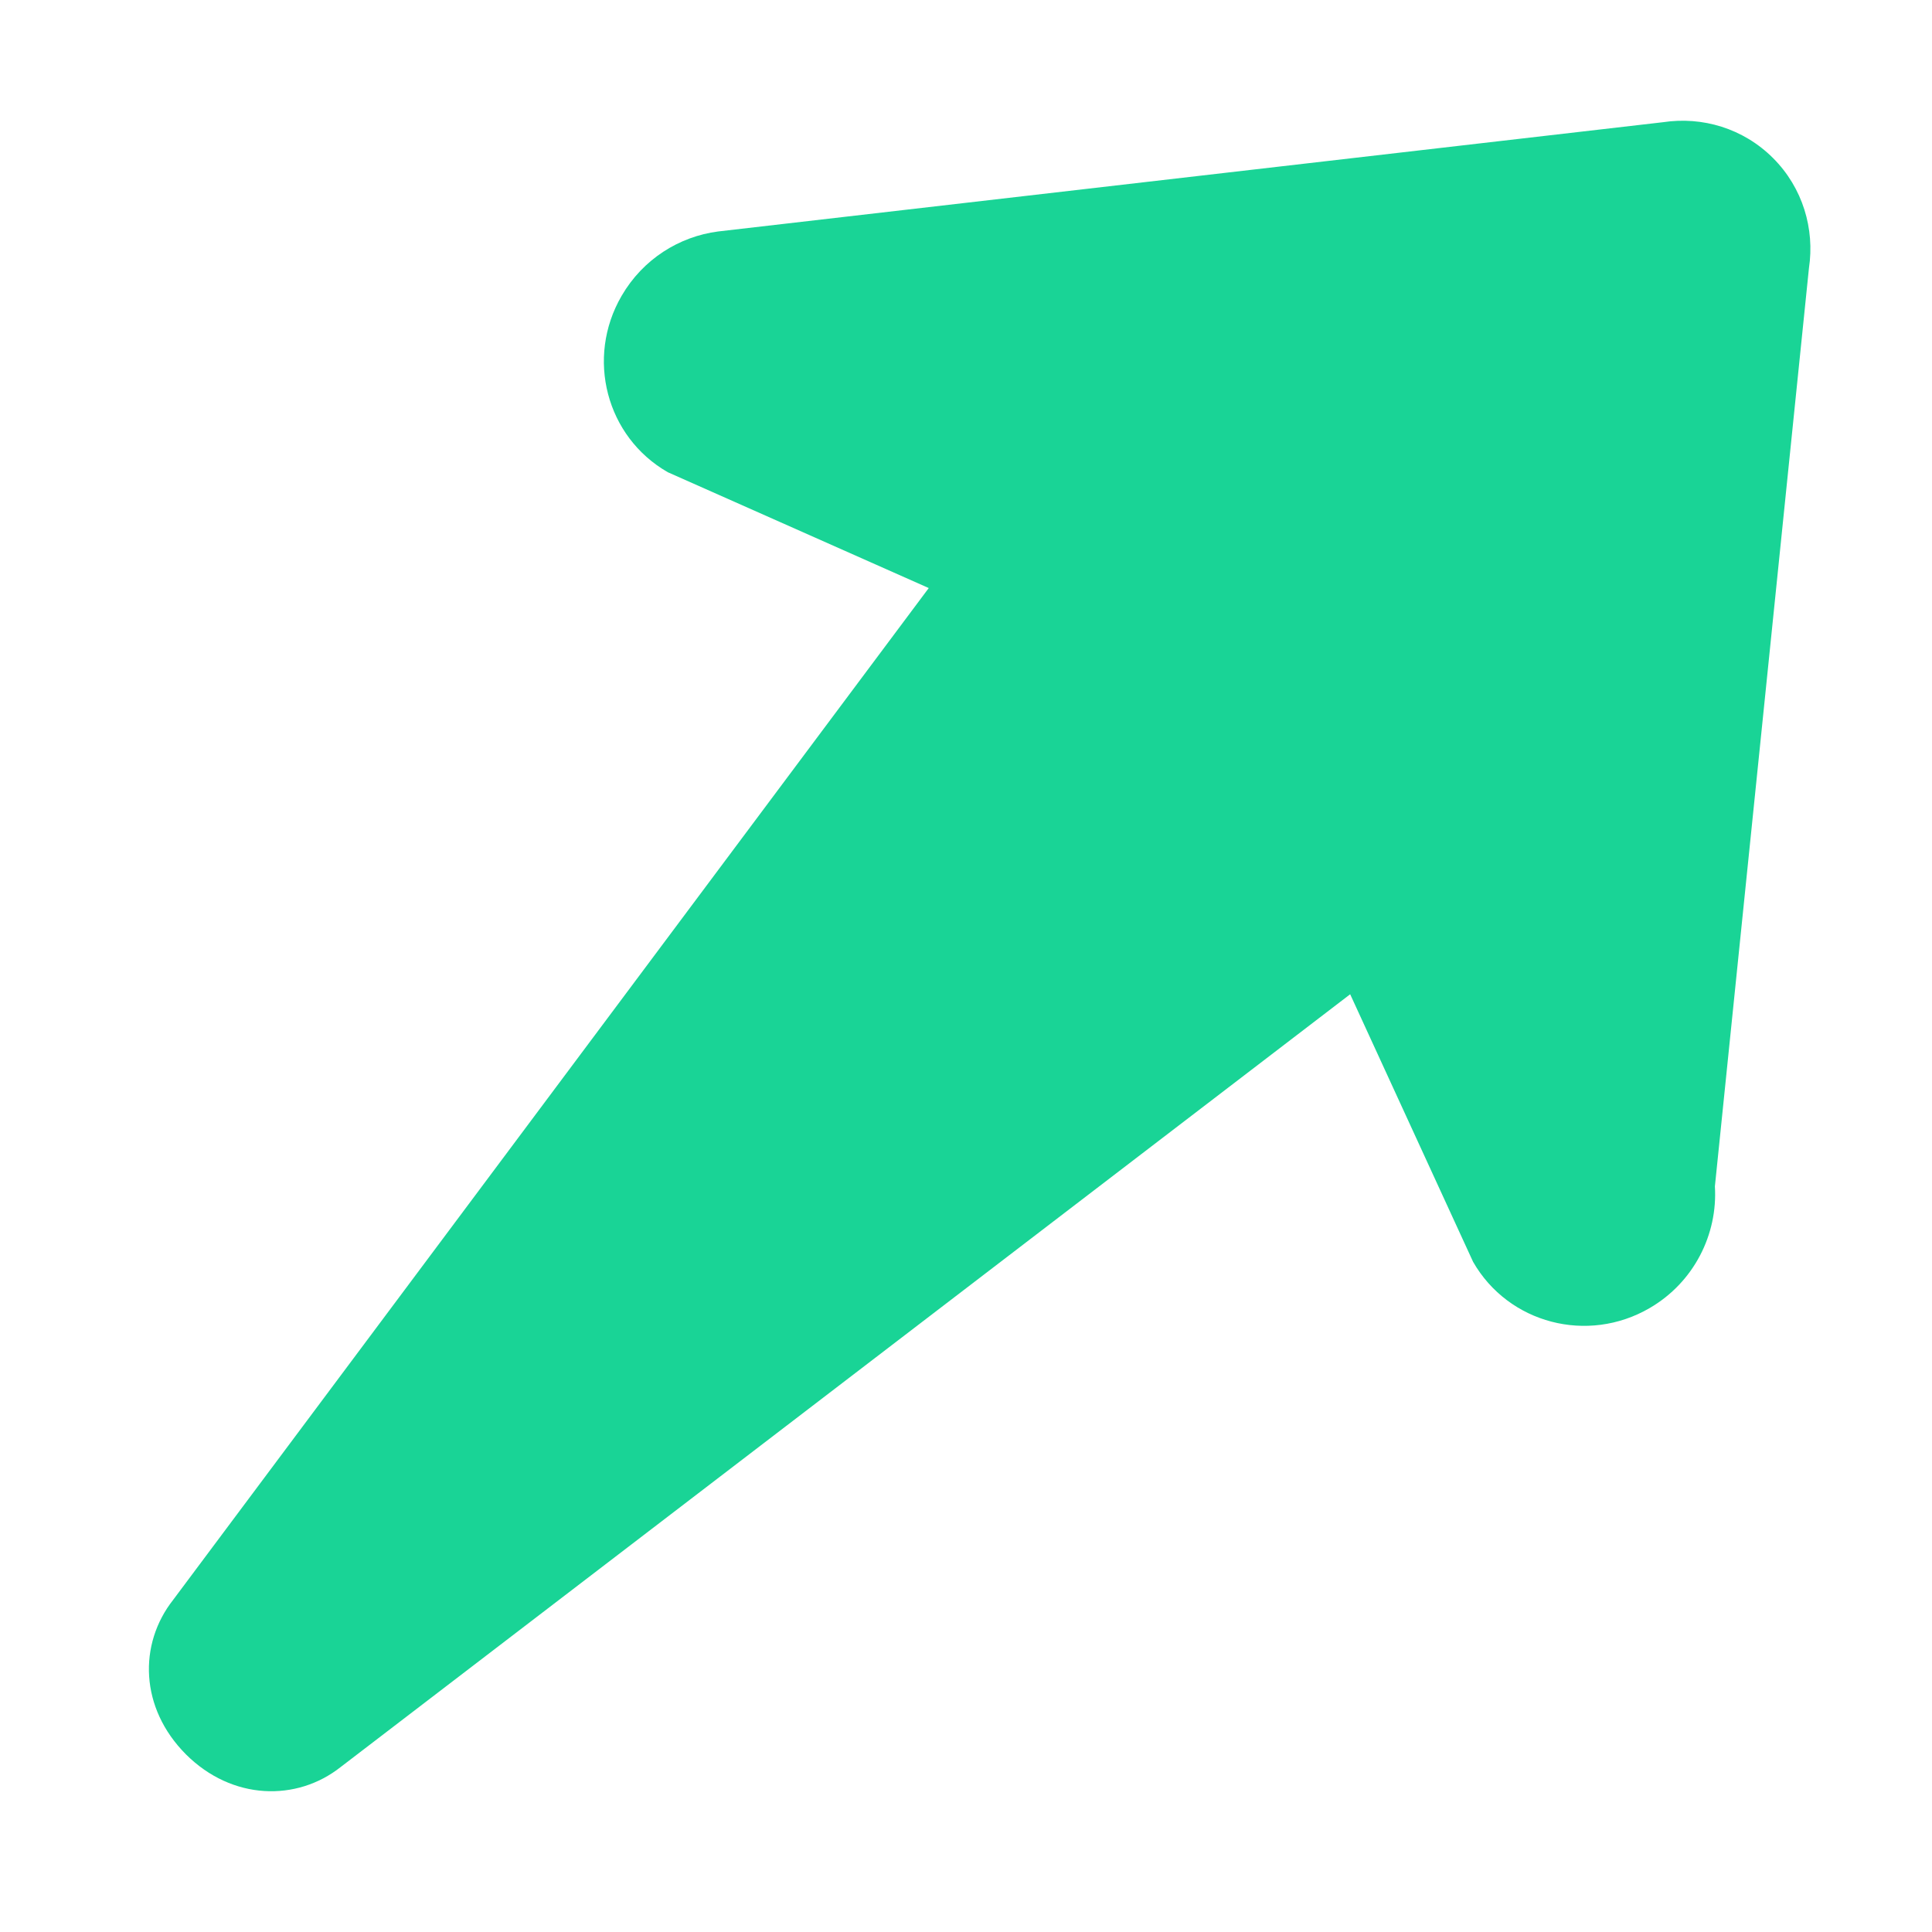<svg width="32" height="32" viewBox="0 0 32 32" fill="none" xmlns="http://www.w3.org/2000/svg">
<path fill-rule="evenodd" clip-rule="evenodd" d="M15.383 9.74L11.062 7.822C10.041 7.238 9.698 5.928 10.296 4.9C10.649 4.292 11.249 3.918 11.893 3.834L27.546 2.024C28.194 1.926 28.873 2.124 29.367 2.618C29.861 3.112 30.059 3.792 29.962 4.44L28.404 19.65C28.453 20.442 28.059 21.238 27.323 21.666C26.296 22.264 24.985 21.922 24.399 20.9L22.363 16.468L5.642 29.268C4.916 29.842 3.846 29.822 3.08 29.058C2.316 28.292 2.288 27.234 2.87 26.496L15.383 9.74Z" fill="#19D496"/>
</svg>
